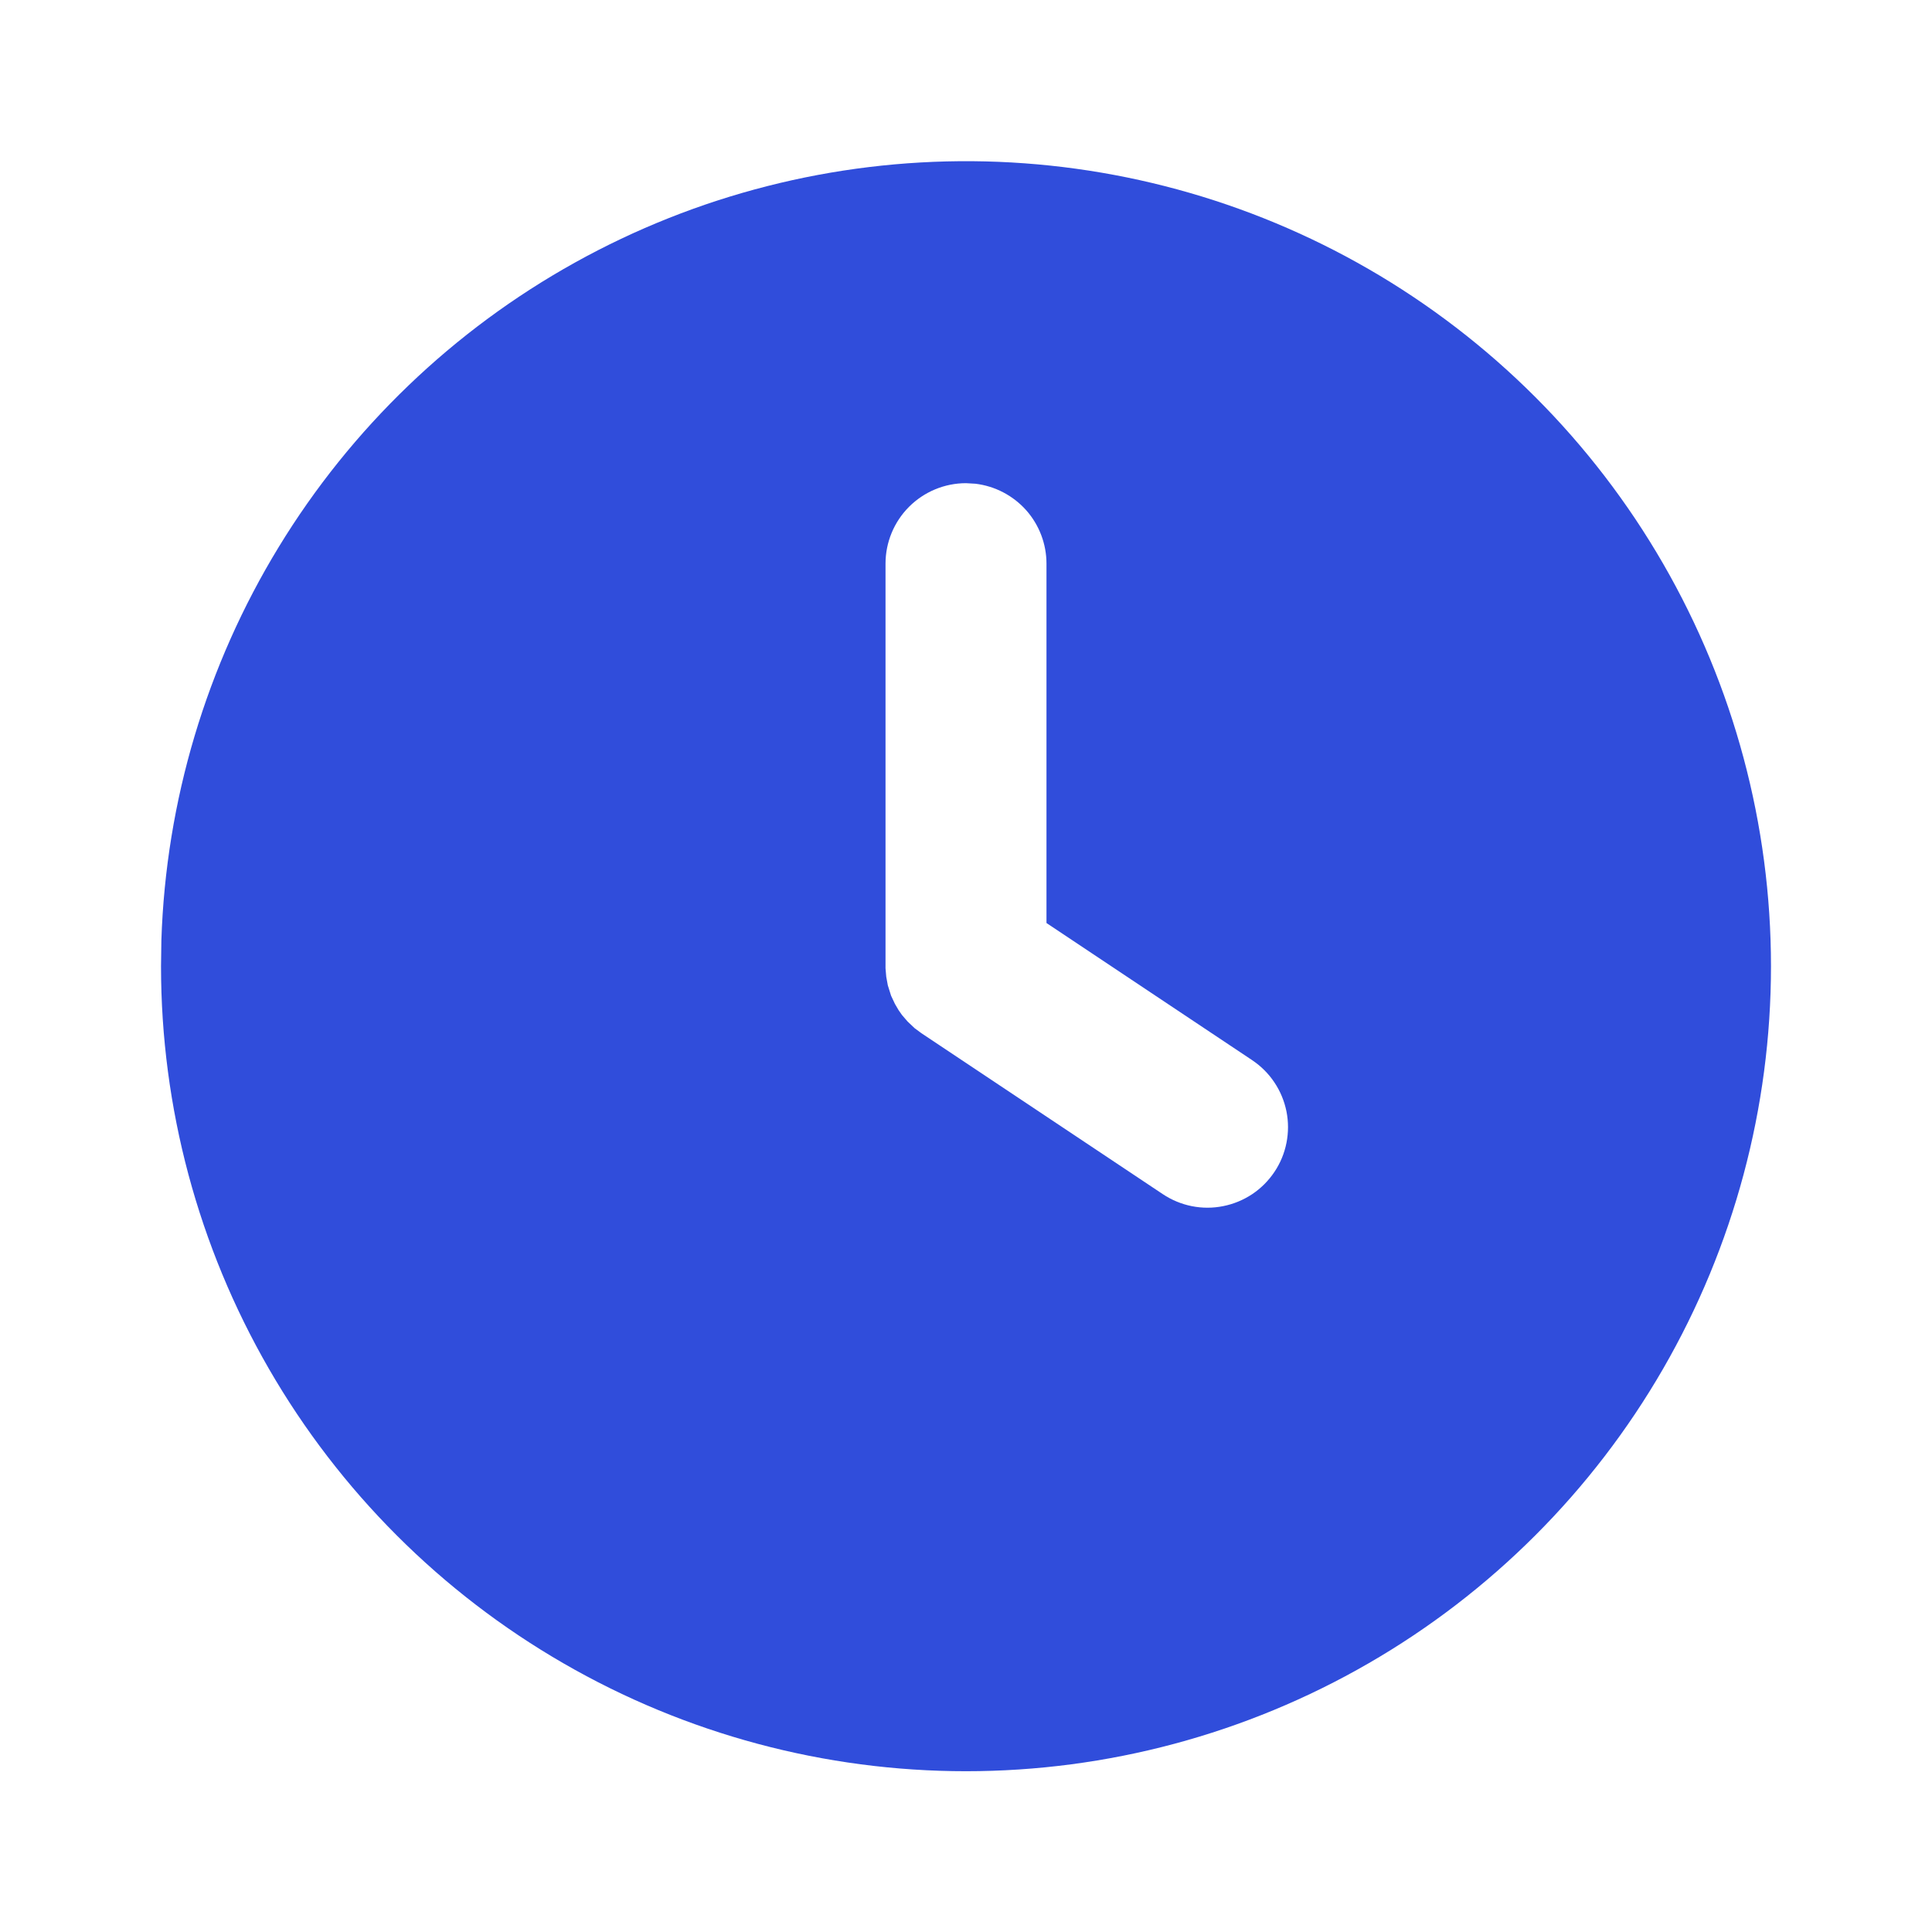 <svg width="32" height="32" viewBox="0 0 32 32" fill="none" xmlns="http://www.w3.org/2000/svg">
<g clip-path="url(#clip0_409_315)">
<path d="M22.667 4.456C24.694 5.627 26.377 7.31 27.547 9.337C28.717 11.364 29.333 13.663 29.333 16.003C29.333 18.344 28.717 20.643 27.547 22.67C26.377 24.697 24.694 26.38 22.667 27.55C20.64 28.721 18.34 29.337 16 29.337C13.659 29.337 11.36 28.721 9.333 27.55C7.306 26.38 5.623 24.697 4.453 22.67C3.283 20.643 2.667 18.344 2.667 16.003L2.673 15.571C2.748 13.268 3.418 11.024 4.618 9.058C5.818 7.091 7.508 5.469 9.521 4.35C11.535 3.23 13.804 2.652 16.108 2.67C18.412 2.689 20.672 3.304 22.667 4.456ZM16 8.003C15.646 8.003 15.307 8.144 15.057 8.394C14.807 8.644 14.667 8.983 14.667 9.336V16.038L14.679 16.178L14.705 16.32L14.759 16.492L14.823 16.628L14.884 16.732L14.94 16.812L15.032 16.919L15.149 17.03L15.26 17.112L19.26 19.779C19.406 19.876 19.569 19.944 19.741 19.978C19.913 20.012 20.09 20.012 20.261 19.977C20.433 19.943 20.596 19.875 20.742 19.778C20.887 19.681 21.012 19.555 21.109 19.41C21.207 19.264 21.274 19.101 21.308 18.929C21.342 18.757 21.342 18.58 21.308 18.409C21.273 18.237 21.206 18.074 21.108 17.928C21.011 17.782 20.886 17.658 20.74 17.56L17.333 15.288V9.336C17.333 9.01 17.213 8.695 16.997 8.451C16.779 8.207 16.48 8.051 16.156 8.012L16 8.003Z" fill="#304DDB"/>
</g>
<defs>
<clipPath id="clip0_409_315">
<rect width="32" height="32" fill="white" transform="translate(0 0.004)"/>
</clipPath>
</defs>
</svg>
